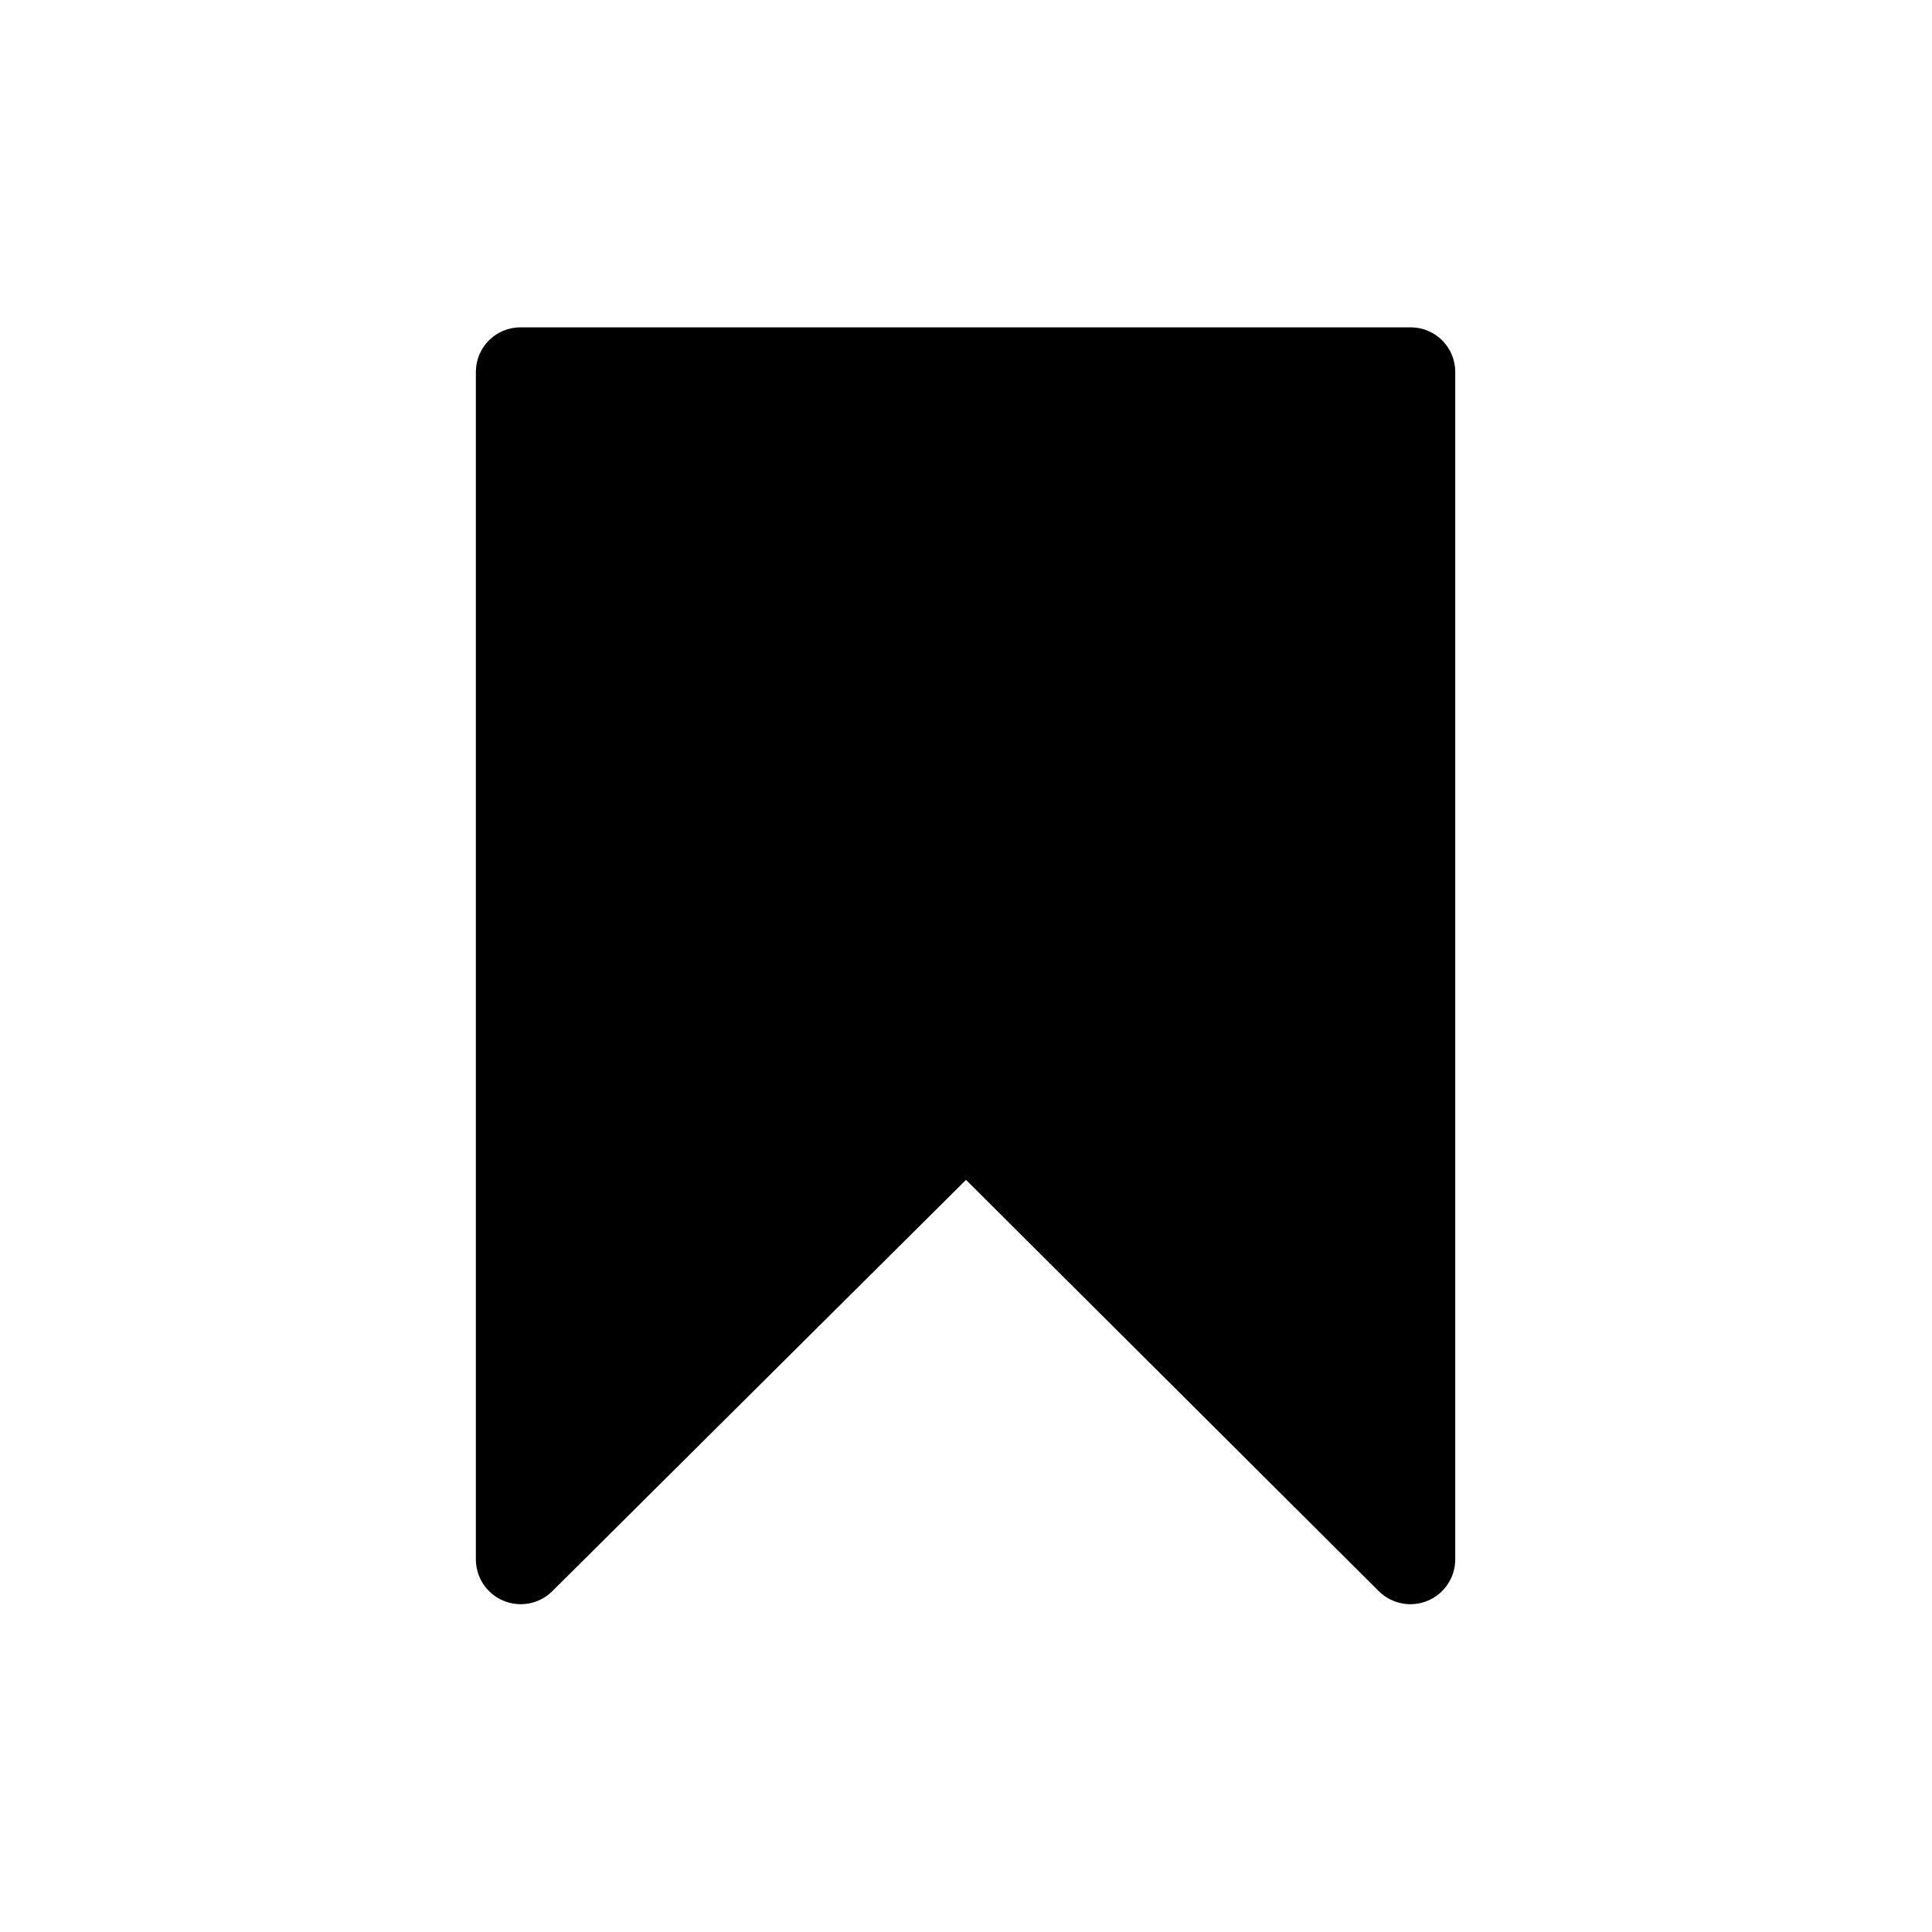 <?xml version="1.0" encoding="UTF-8"?>
<!-- Uploaded to: SVG Repo, www.svgrepo.com, Generator: SVG Repo Mixer Tools -->
<svg fill="#000000" width="800px" height="800px" version="1.1" viewBox="144 144 512 512" xmlns="http://www.w3.org/2000/svg">
 <path d="m518.08 230.75h-236.16c-6.519 0-11.809 5.285-11.809 11.809v314.88c0.078 4.738 2.961 8.977 7.34 10.789 4.375 1.809 9.41 0.852 12.812-2.441l109.74-109.11 109.5 109.11c3.402 3.293 8.438 4.25 12.812 2.441 4.379-1.812 7.262-6.051 7.34-10.789v-314.88c0-6.43-5.144-11.68-11.574-11.809z"/>
</svg>